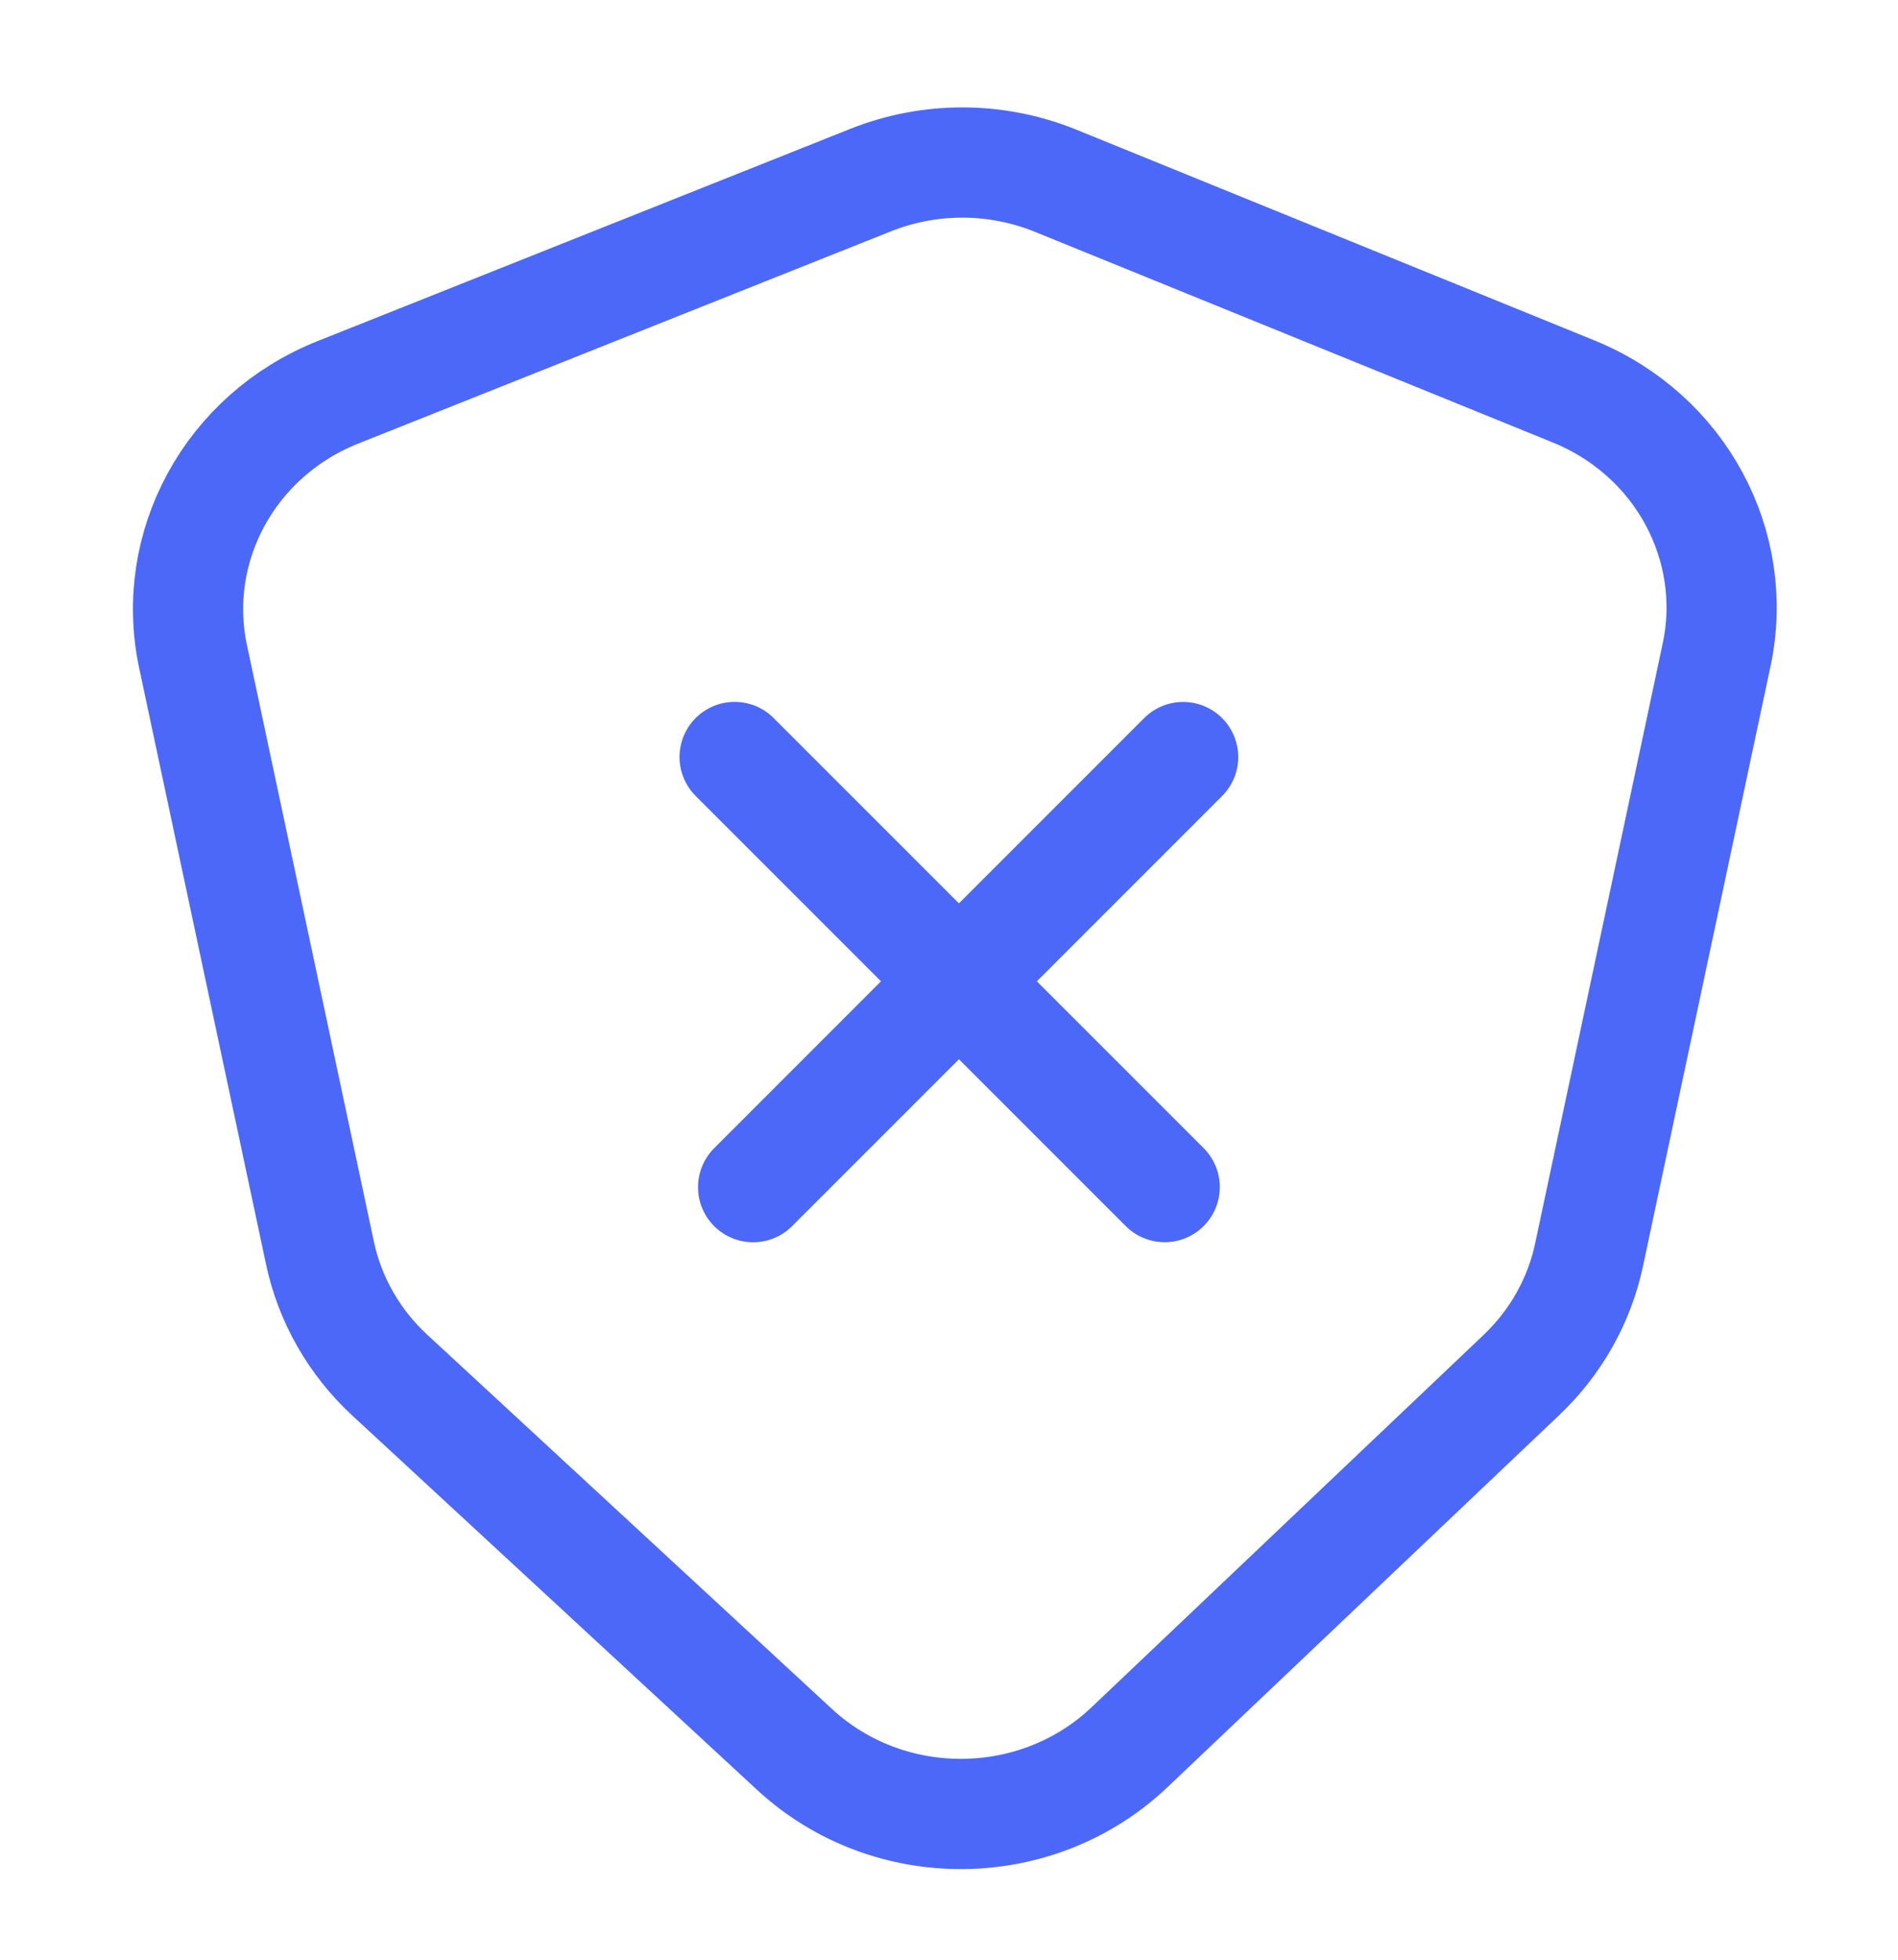 <svg width="31" height="32" viewBox="0 0 31 32" fill="none" xmlns="http://www.w3.org/2000/svg">
<path d="M14.222 2.94C15.19 2.555 16.275 2.559 17.24 2.951L25.702 6.392C27.452 7.104 28.416 8.913 28.038 10.691L25.954 20.491C25.796 21.234 25.413 21.917 24.851 22.451L18.45 28.529C16.933 29.97 14.512 29.986 12.975 28.564L6.367 22.455C5.784 21.916 5.387 21.219 5.226 20.459L3.153 10.718C2.773 8.929 3.752 7.111 5.518 6.407L14.222 2.94Z" stroke="#4B68F9" stroke-width="1.8"/>
<line x1="11.999" y1="12.361" x2="19.023" y2="19.384" stroke="#4B68F9" stroke-width="1.8" stroke-linecap="round"/>
<line x1="12.301" y1="19.385" x2="19.324" y2="12.362" stroke="#4B68F9" stroke-width="1.8" stroke-linecap="round"/>
</svg>
